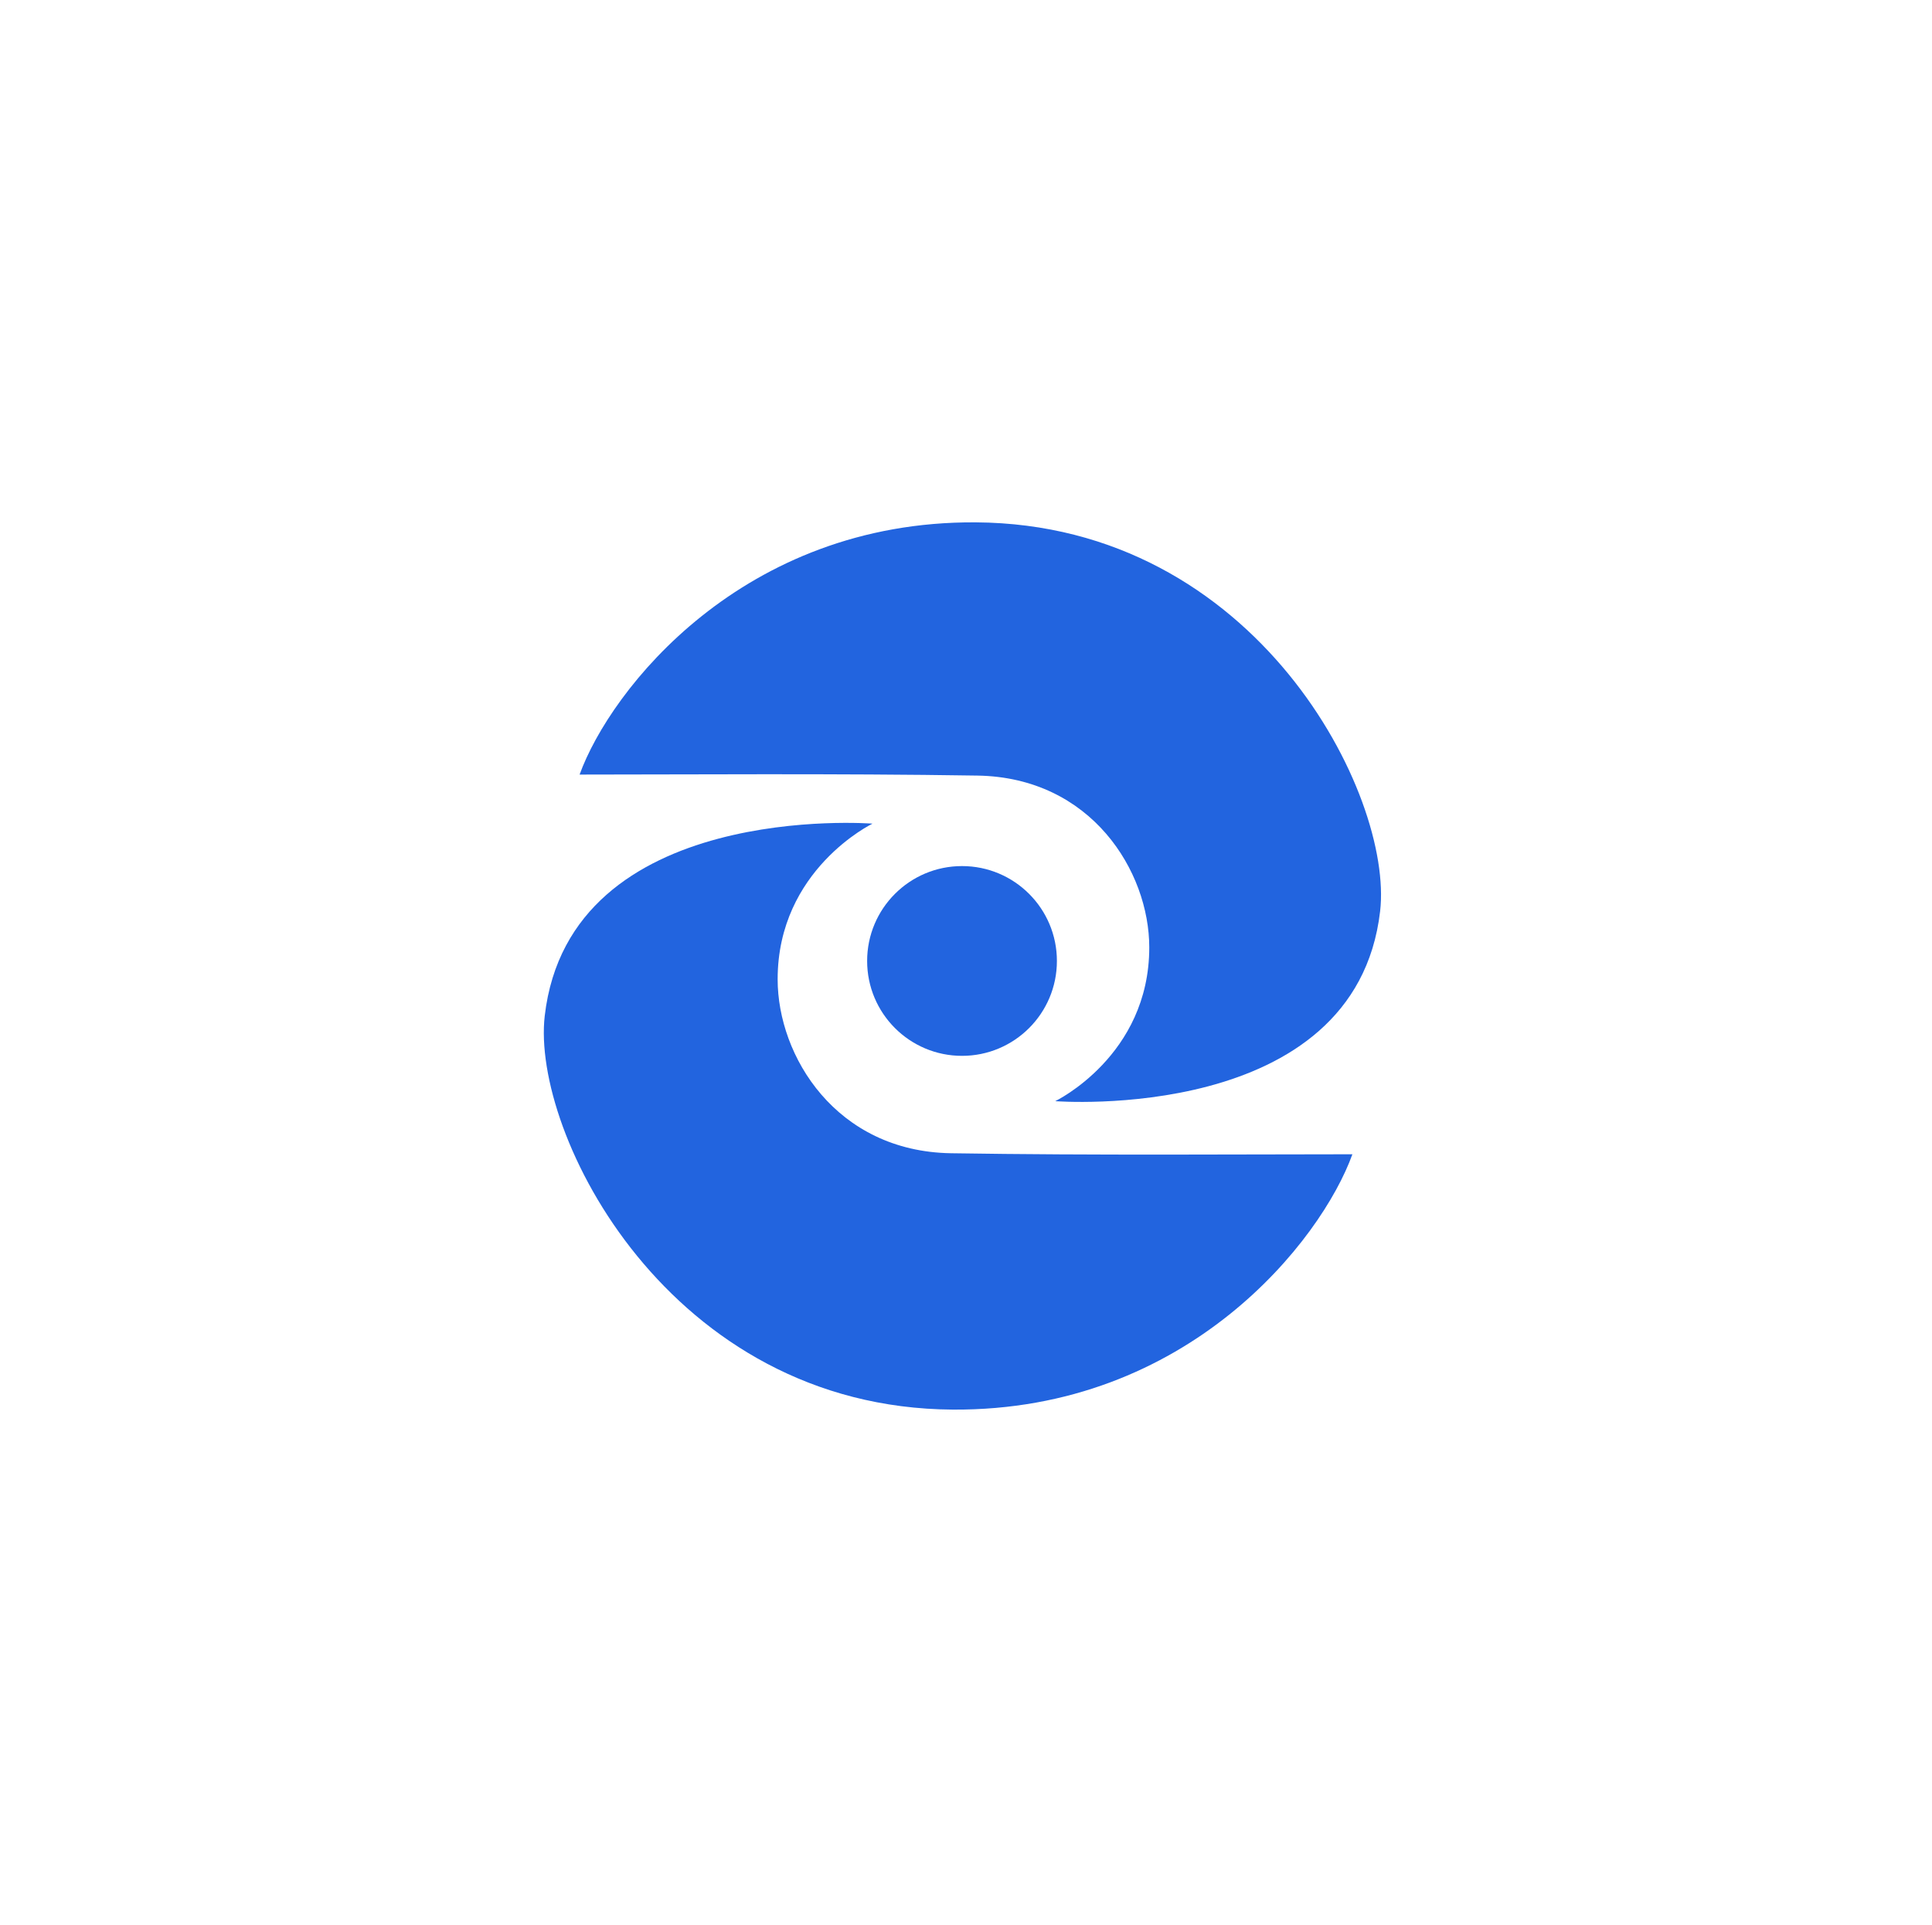 <svg width="270" height="269" viewBox="0 0 270 269" fill="none" xmlns="http://www.w3.org/2000/svg">
<path d="M132.901 161.171C152.788 161.488 174.465 161.315 189 161.315C184.665 173.343 166 197.203 133.156 196.999C93.468 196.751 74.233 158.357 76.127 141.979C79.62 111.782 121.936 115.108 121.936 115.108C121.936 115.108 108.677 121.506 108.677 136.86C108.677 147.608 116.837 160.916 132.901 161.171Z" fill="#2264DF"/>
<path d="M136.602 108.392C116.891 108.079 95.406 108.25 81 108.25C85.297 96.369 103.797 72.799 136.349 73.001C175.687 73.246 194.751 111.172 192.874 127.35C189.412 157.179 147.47 153.893 147.47 153.893C147.47 153.893 160.612 147.574 160.612 132.406C160.612 121.789 152.525 108.644 136.602 108.392Z" fill="#2264DF"/>
<path d="M147.704 134.3C147.704 141.623 141.767 147.56 134.444 147.56C127.12 147.56 121.184 141.623 121.184 134.3C121.184 126.976 127.12 121.039 134.444 121.039C141.767 121.039 147.704 126.976 147.704 134.3Z" fill="#2264DF"/>
</svg>
